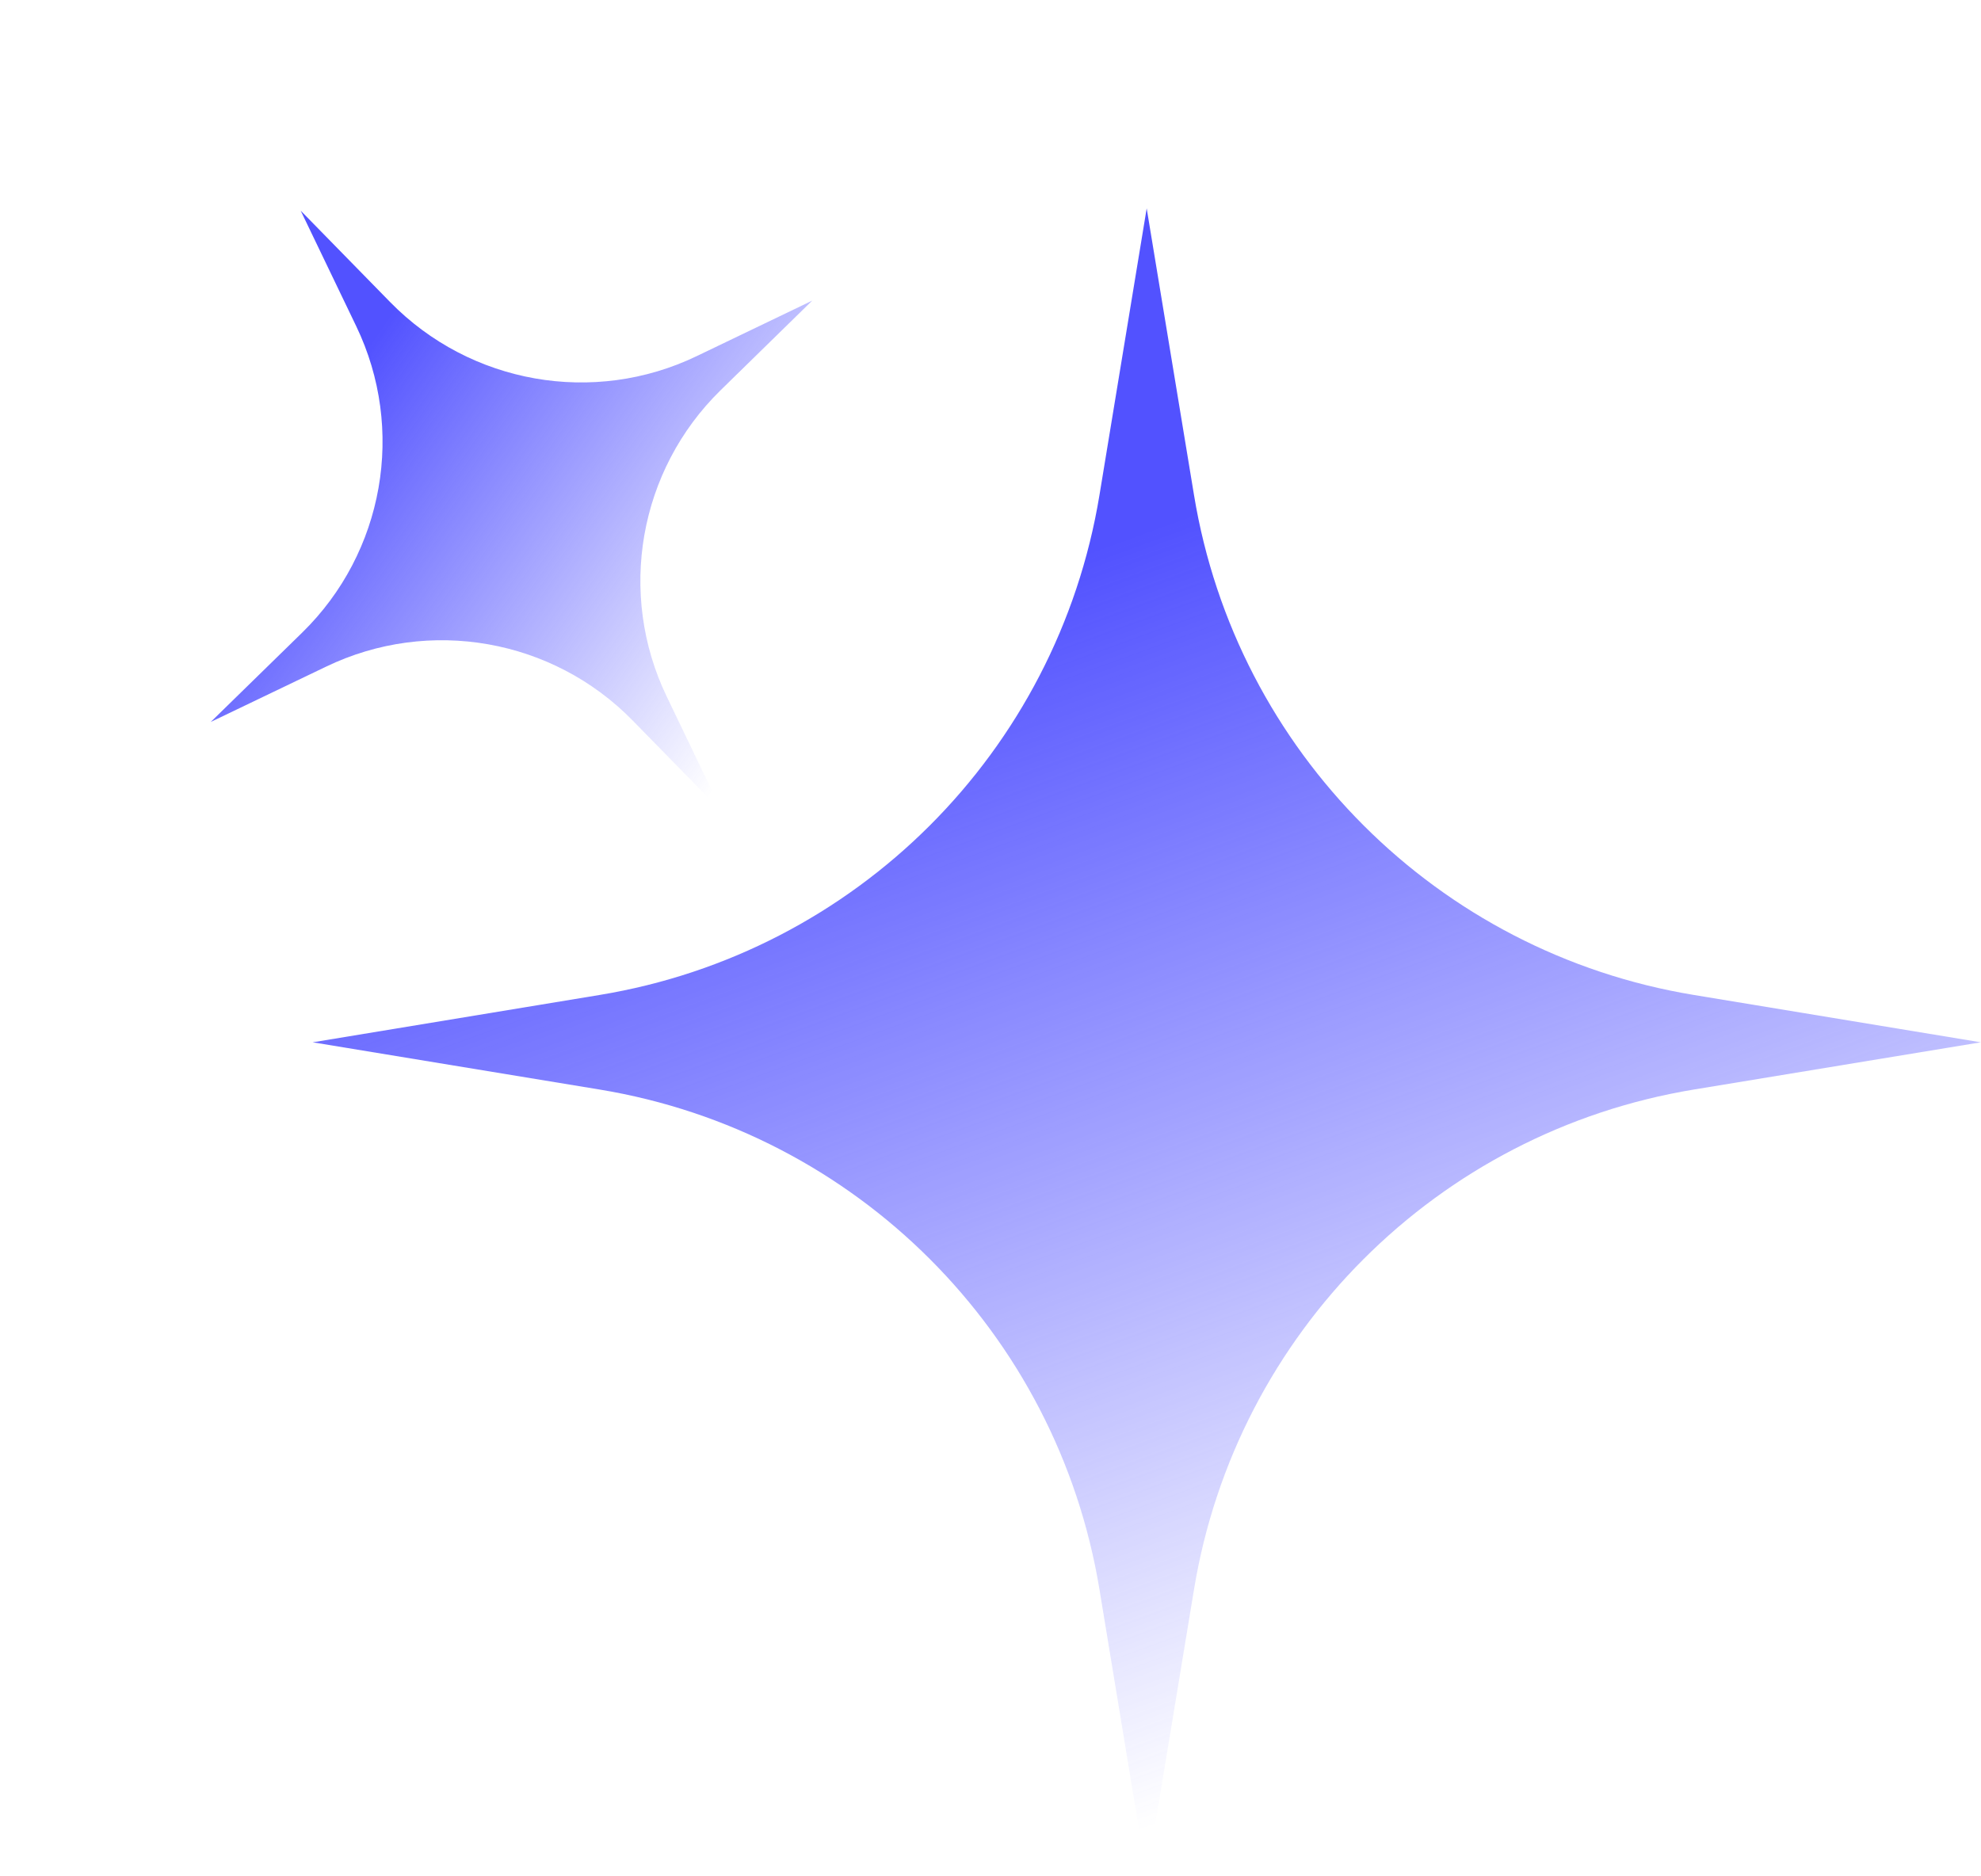 <svg width="19" height="18" viewBox="0 0 19 18" fill="none" xmlns="http://www.w3.org/2000/svg">
<path d="M10.998 1.999L11.452 4.75C11.857 7.211 13.786 9.14 16.247 9.545L18.998 9.999L16.247 10.452C13.786 10.857 11.857 12.786 11.452 15.247L10.998 17.998L10.545 15.247C10.14 12.786 8.211 10.857 5.75 10.452L2.999 9.999L5.75 9.545C8.211 9.14 10.14 7.211 10.545 4.75L10.998 1.999Z" fill="url(#paint0_linear_4696_1642)"/>
<path d="M2.884 2.021L3.743 2.899C4.511 3.683 5.694 3.892 6.683 3.416L7.79 2.884L6.912 3.743C6.127 4.511 5.919 5.694 6.395 6.683L6.927 7.79L6.068 6.912C5.3 6.127 4.117 5.919 3.128 6.395L2.021 6.926L2.899 6.068C3.684 5.3 3.892 4.117 3.416 3.128L2.884 2.021Z" fill="url(#paint1_linear_4696_1642)"/>
<defs>
<linearGradient id="paint0_linear_4696_1642" x1="8.499" y1="5.999" x2="12.498" y2="16.998" gradientUnits="userSpaceOnUse">
<stop stop-color="#5252FF"/>
<stop offset="1" stop-color="#5252FF" stop-opacity="0"/>
</linearGradient>
<linearGradient id="paint1_linear_4696_1642" x1="2.994" y1="4.095" x2="7.215" y2="7.05" gradientUnits="userSpaceOnUse">
<stop stop-color="#5252FF"/>
<stop offset="1" stop-color="#5252FF" stop-opacity="0"/>
</linearGradient>
</defs>
</svg>
